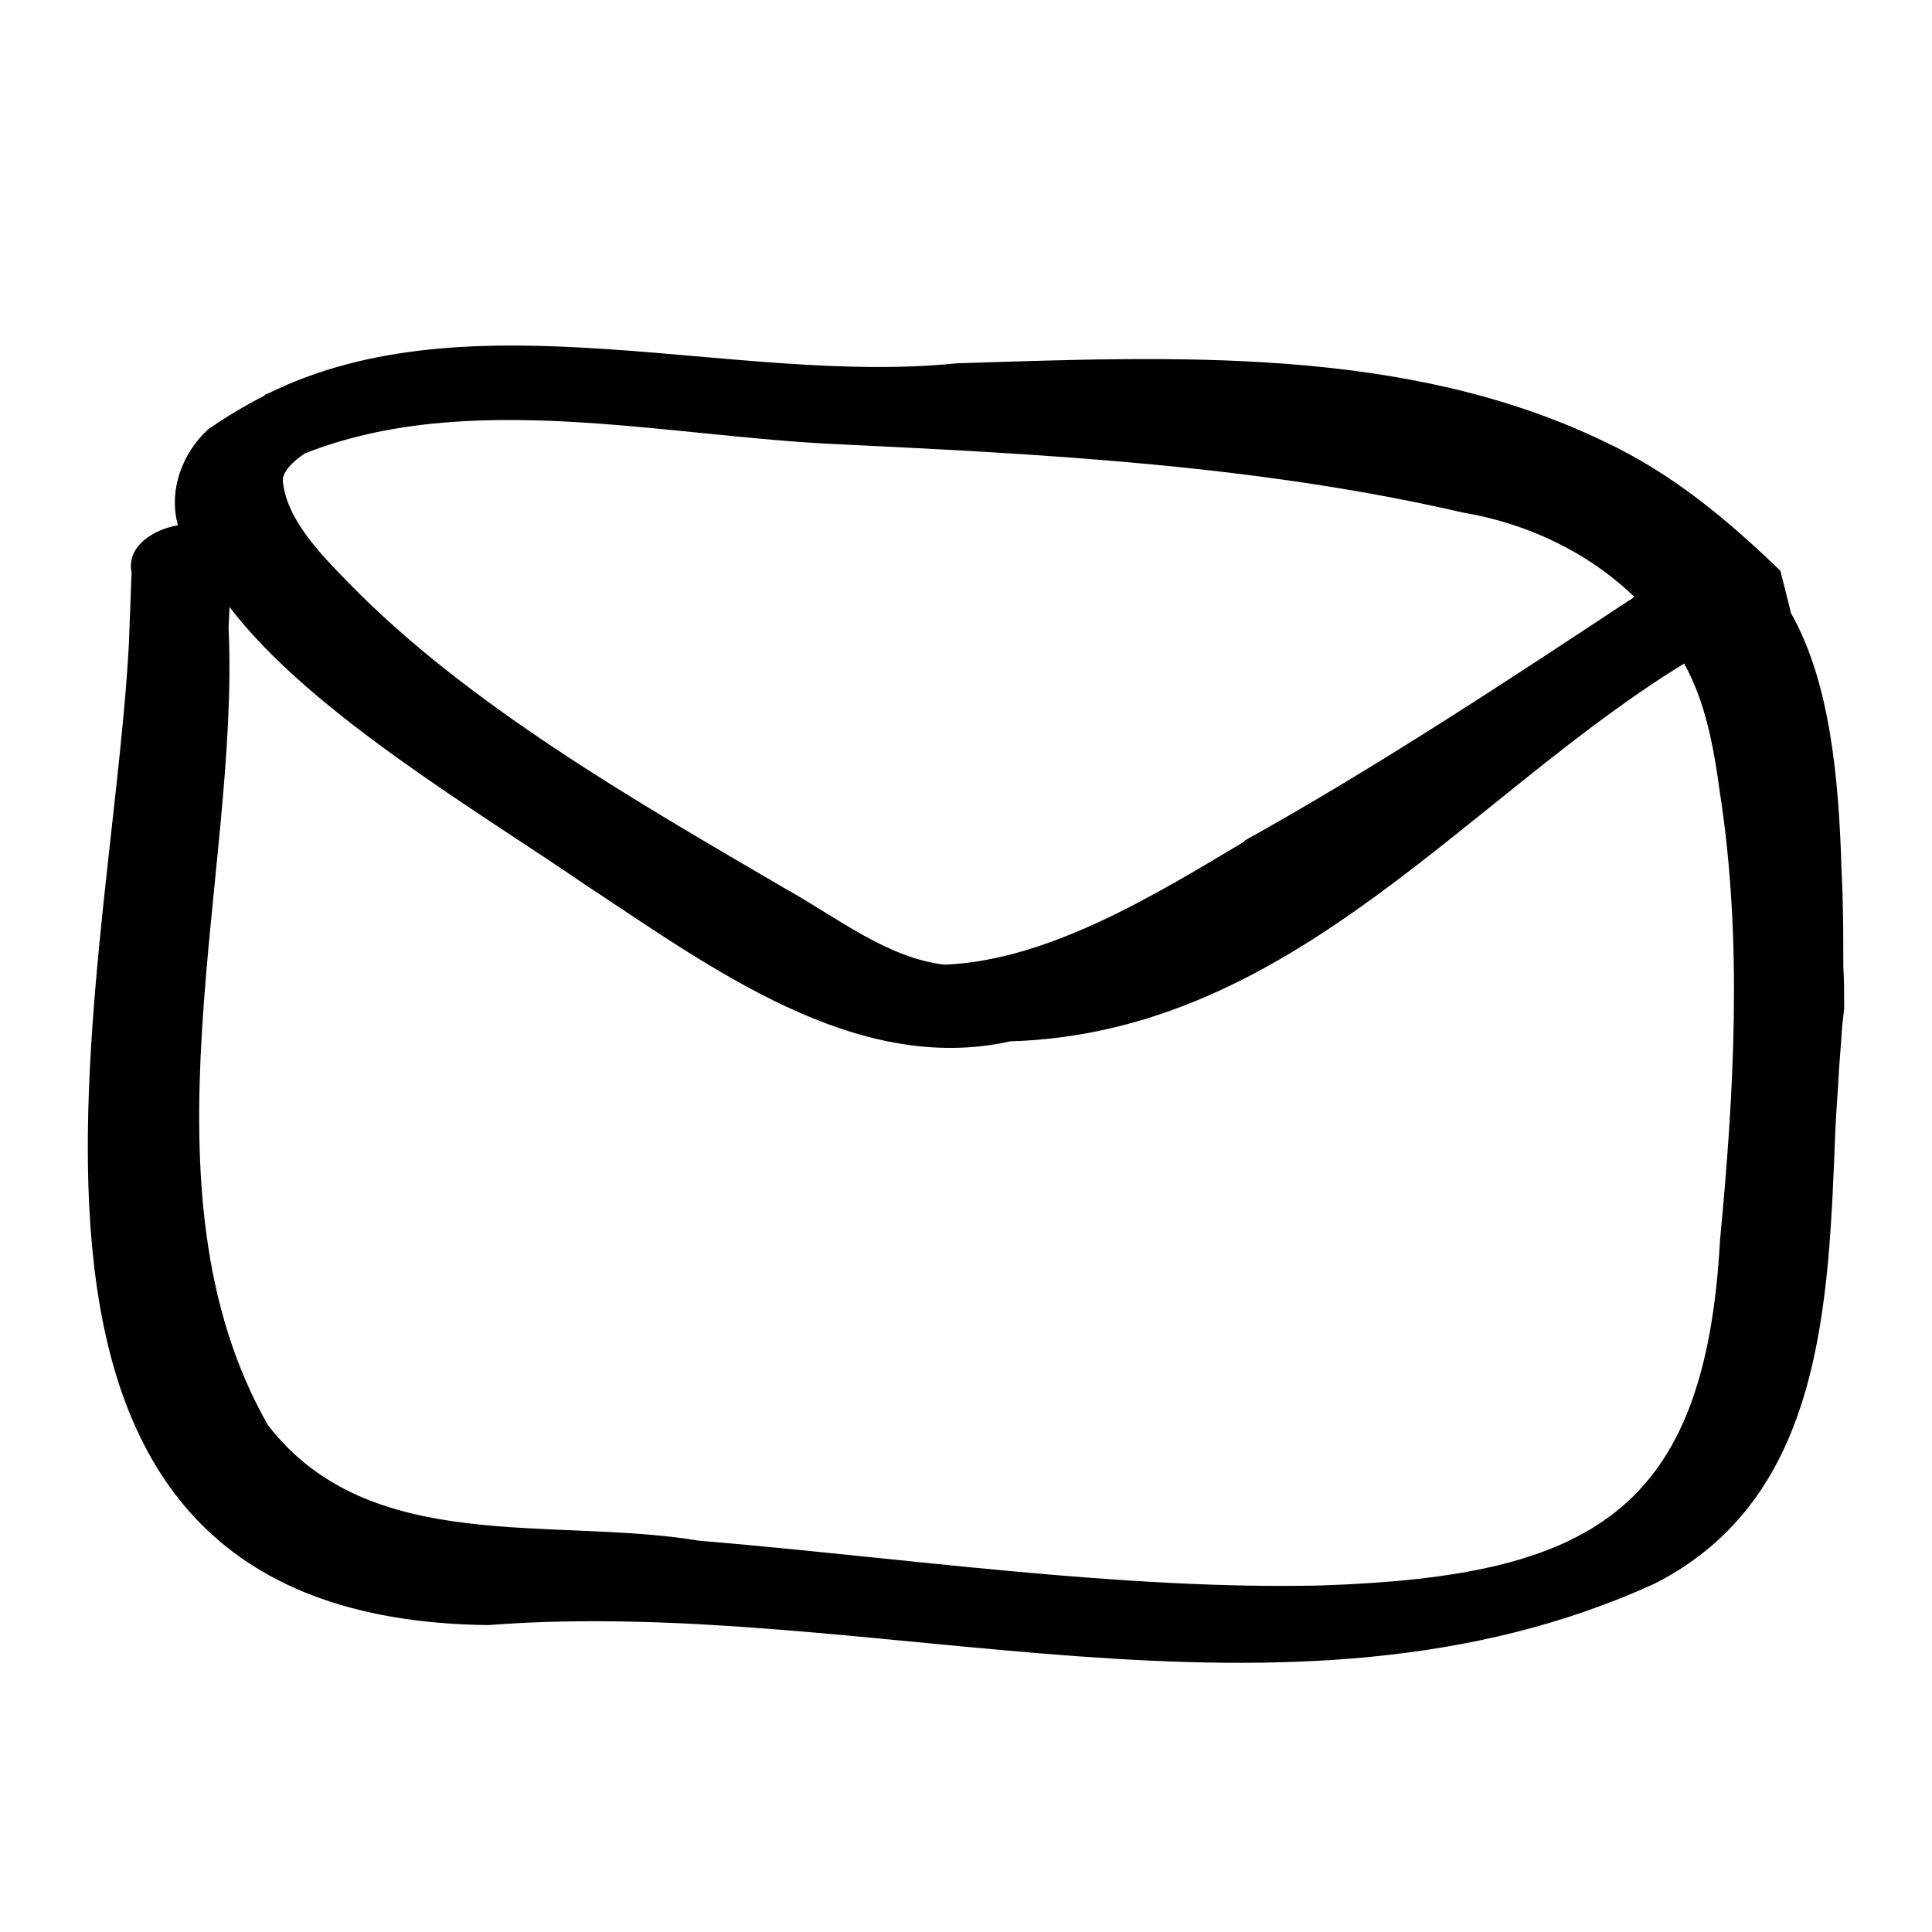 <?xml version="1.0" encoding="UTF-8"?>
<svg xmlns="http://www.w3.org/2000/svg" width="22" height="22" viewBox="0 0 22 22" fill="none">
  <path d="M20.97 11.81C20.97 11.705 20.99 11.589 21 11.484C21 11.33 21 11.167 20.99 11.004C20.99 10.639 20.99 10.283 20.97 9.918C20.94 8.872 20.841 7.767 20.393 6.98C20.403 7.008 20.273 6.499 20.273 6.499C19.676 5.923 19.049 5.395 18.272 5.03C16.003 3.935 13.364 4.06 10.896 4.137C8.367 4.396 5.38 3.33 3.051 4.482C3.031 4.482 3.011 4.502 3.001 4.511C2.792 4.617 2.583 4.742 2.374 4.886C2.075 5.155 1.916 5.587 2.026 5.981C1.747 6.029 1.438 6.221 1.498 6.519L1.468 7.325C1.259 11.321 -0.752 18.437 5.56 18.505C9.92 18.168 14.649 19.945 18.84 18.034C20.771 17.054 20.821 14.836 20.9 12.857C20.91 12.636 20.93 12.415 20.94 12.195C20.95 12.06 20.96 11.926 20.97 11.791V11.81ZM15.087 18.053C12.787 18.111 10.268 17.736 7.959 17.544C6.286 17.266 4.206 17.727 3.051 16.228C1.518 13.539 2.732 9.947 2.603 7.152C2.603 7.076 2.613 6.999 2.613 6.912C3.539 8.122 5.43 9.227 6.675 10.082C8.078 11.004 9.741 12.252 11.503 11.858C14.718 11.762 16.699 9.073 19.178 7.556C19.427 8.007 19.517 8.526 19.586 9.035C19.845 10.706 19.746 12.444 19.586 14.125C19.417 17.218 18.113 17.948 15.067 18.053H15.087ZM14.171 9.582C13.126 10.207 11.931 10.936 10.756 10.985C10.099 10.908 9.532 10.447 8.944 10.12C7.252 9.131 5.321 8.026 3.967 6.634C3.648 6.307 3.26 5.913 3.22 5.472C3.22 5.366 3.34 5.251 3.469 5.164C5.341 4.425 7.571 4.972 9.552 5.059C11.941 5.174 14.33 5.299 16.66 5.837C17.396 5.961 18.083 6.288 18.611 6.797C17.187 7.738 15.674 8.737 14.171 9.573V9.582ZM18.87 16.862C18.87 16.862 18.78 16.949 18.74 16.997C18.78 16.949 18.83 16.91 18.87 16.862Z" fill="black"></path>
</svg>
